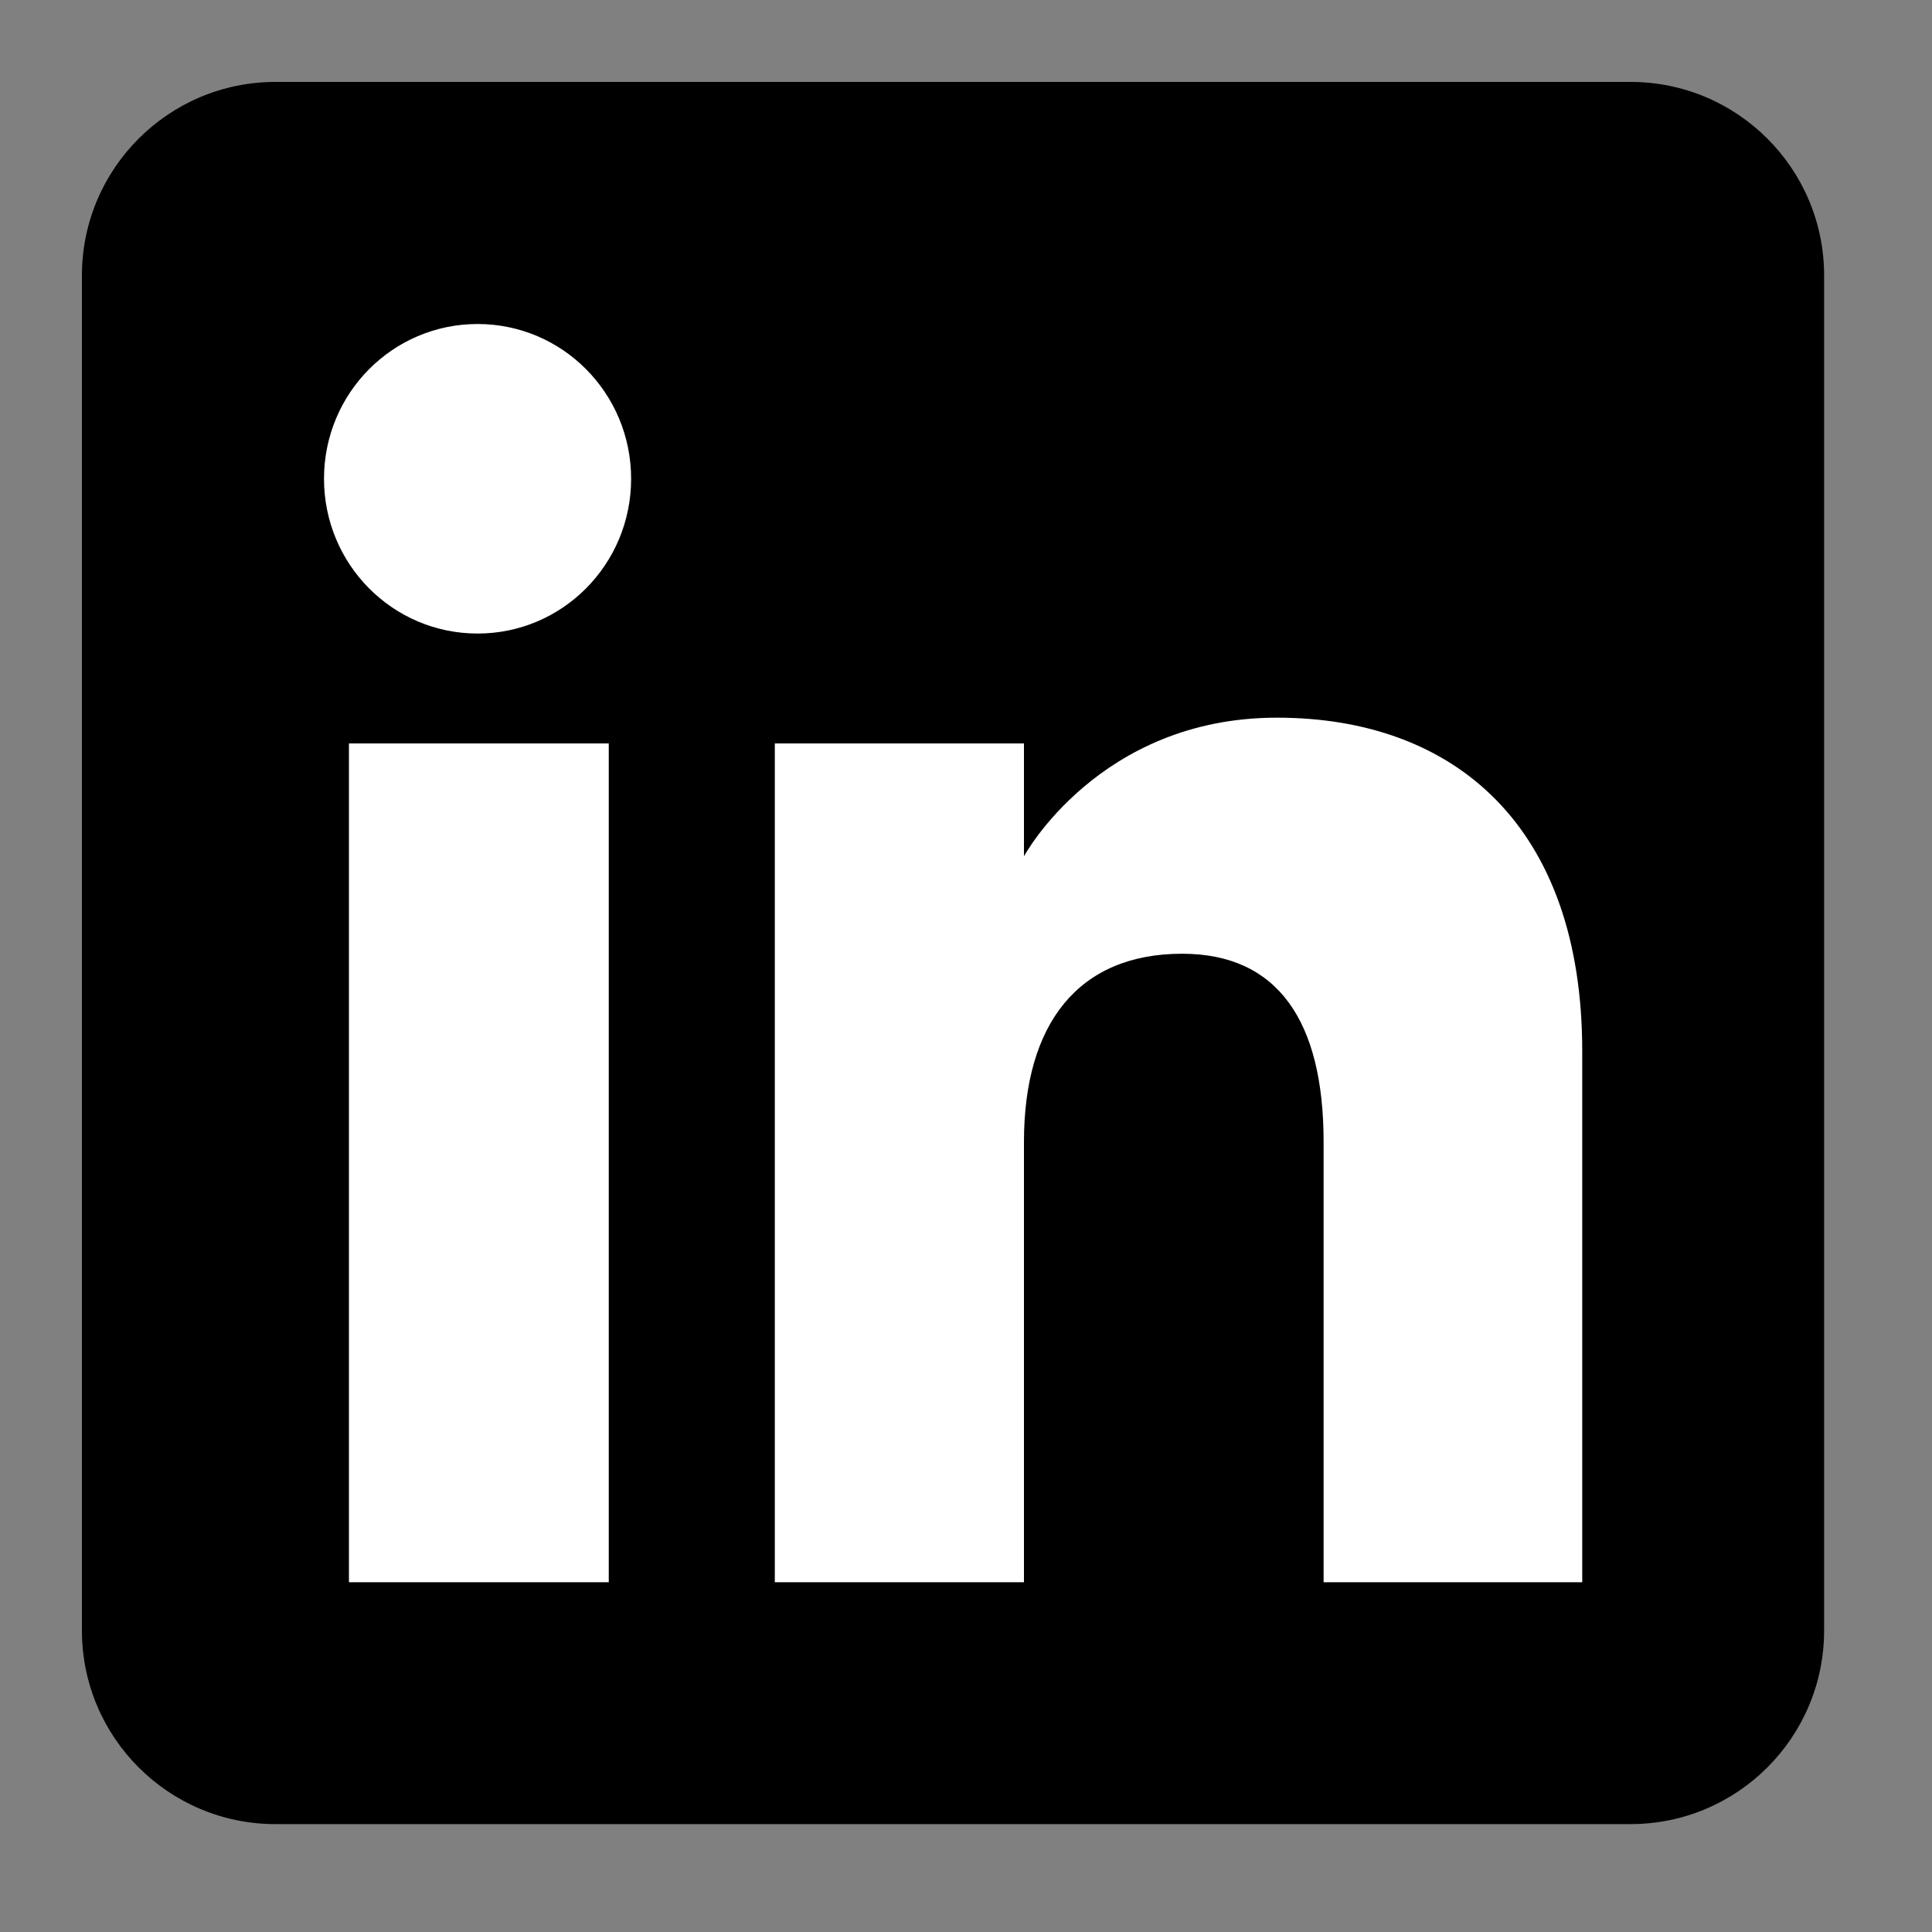 <?xml version="1.0" encoding="UTF-8"?> <svg xmlns="http://www.w3.org/2000/svg" xmlns:xlink="http://www.w3.org/1999/xlink" width="50" zoomAndPan="magnify" viewBox="0 0 37.5 37.5" height="50" preserveAspectRatio="xMidYMid meet" version="1.0"><rect x="0" y="0" width="37.5" height="37.5" fill="#808080" stroke="none"/><defs><clipPath id="c6221c9daf"><path d="M 1.59 1.59 L 35.637 1.59 L 35.637 35.637 L 1.59 35.637 Z M 1.59 1.59 " clip-rule="nonzero"></path></clipPath></defs><g clip-path="url(#c6221c9daf)"><path fill="#000000" d="M 5.348 35.406 L 31.648 35.406 C 33.723 35.406 35.406 33.723 35.406 31.648 L 35.406 5.348 C 35.406 3.273 33.723 1.59 31.648 1.59 L 5.348 1.59 C 3.273 1.59 1.59 3.273 1.59 5.348 L 1.59 31.648 C 1.59 33.723 3.273 35.406 5.348 35.406 Z M 5.348 35.406 " fill-opacity="1" fill-rule="evenodd"></path></g><path fill="#ffffff" d="M 30.711 30.711 L 25.691 30.711 L 25.691 22.164 C 25.691 19.82 24.801 18.512 22.945 18.512 C 20.93 18.512 19.875 19.871 19.875 22.164 L 19.875 30.711 L 15.039 30.711 L 15.039 14.43 L 19.875 14.43 L 19.875 16.621 C 19.875 16.621 21.328 13.93 24.785 13.93 C 28.238 13.93 30.711 16.039 30.711 20.402 Z M 9.27 12.297 C 7.621 12.297 6.289 10.953 6.289 9.293 C 6.289 7.633 7.621 6.289 9.27 6.289 C 10.918 6.289 12.25 7.633 12.25 9.293 C 12.25 10.953 10.918 12.297 9.27 12.297 Z M 6.773 30.711 L 11.816 30.711 L 11.816 14.43 L 6.773 14.43 Z M 6.773 30.711 " fill-opacity="1" fill-rule="evenodd"></path></svg> 